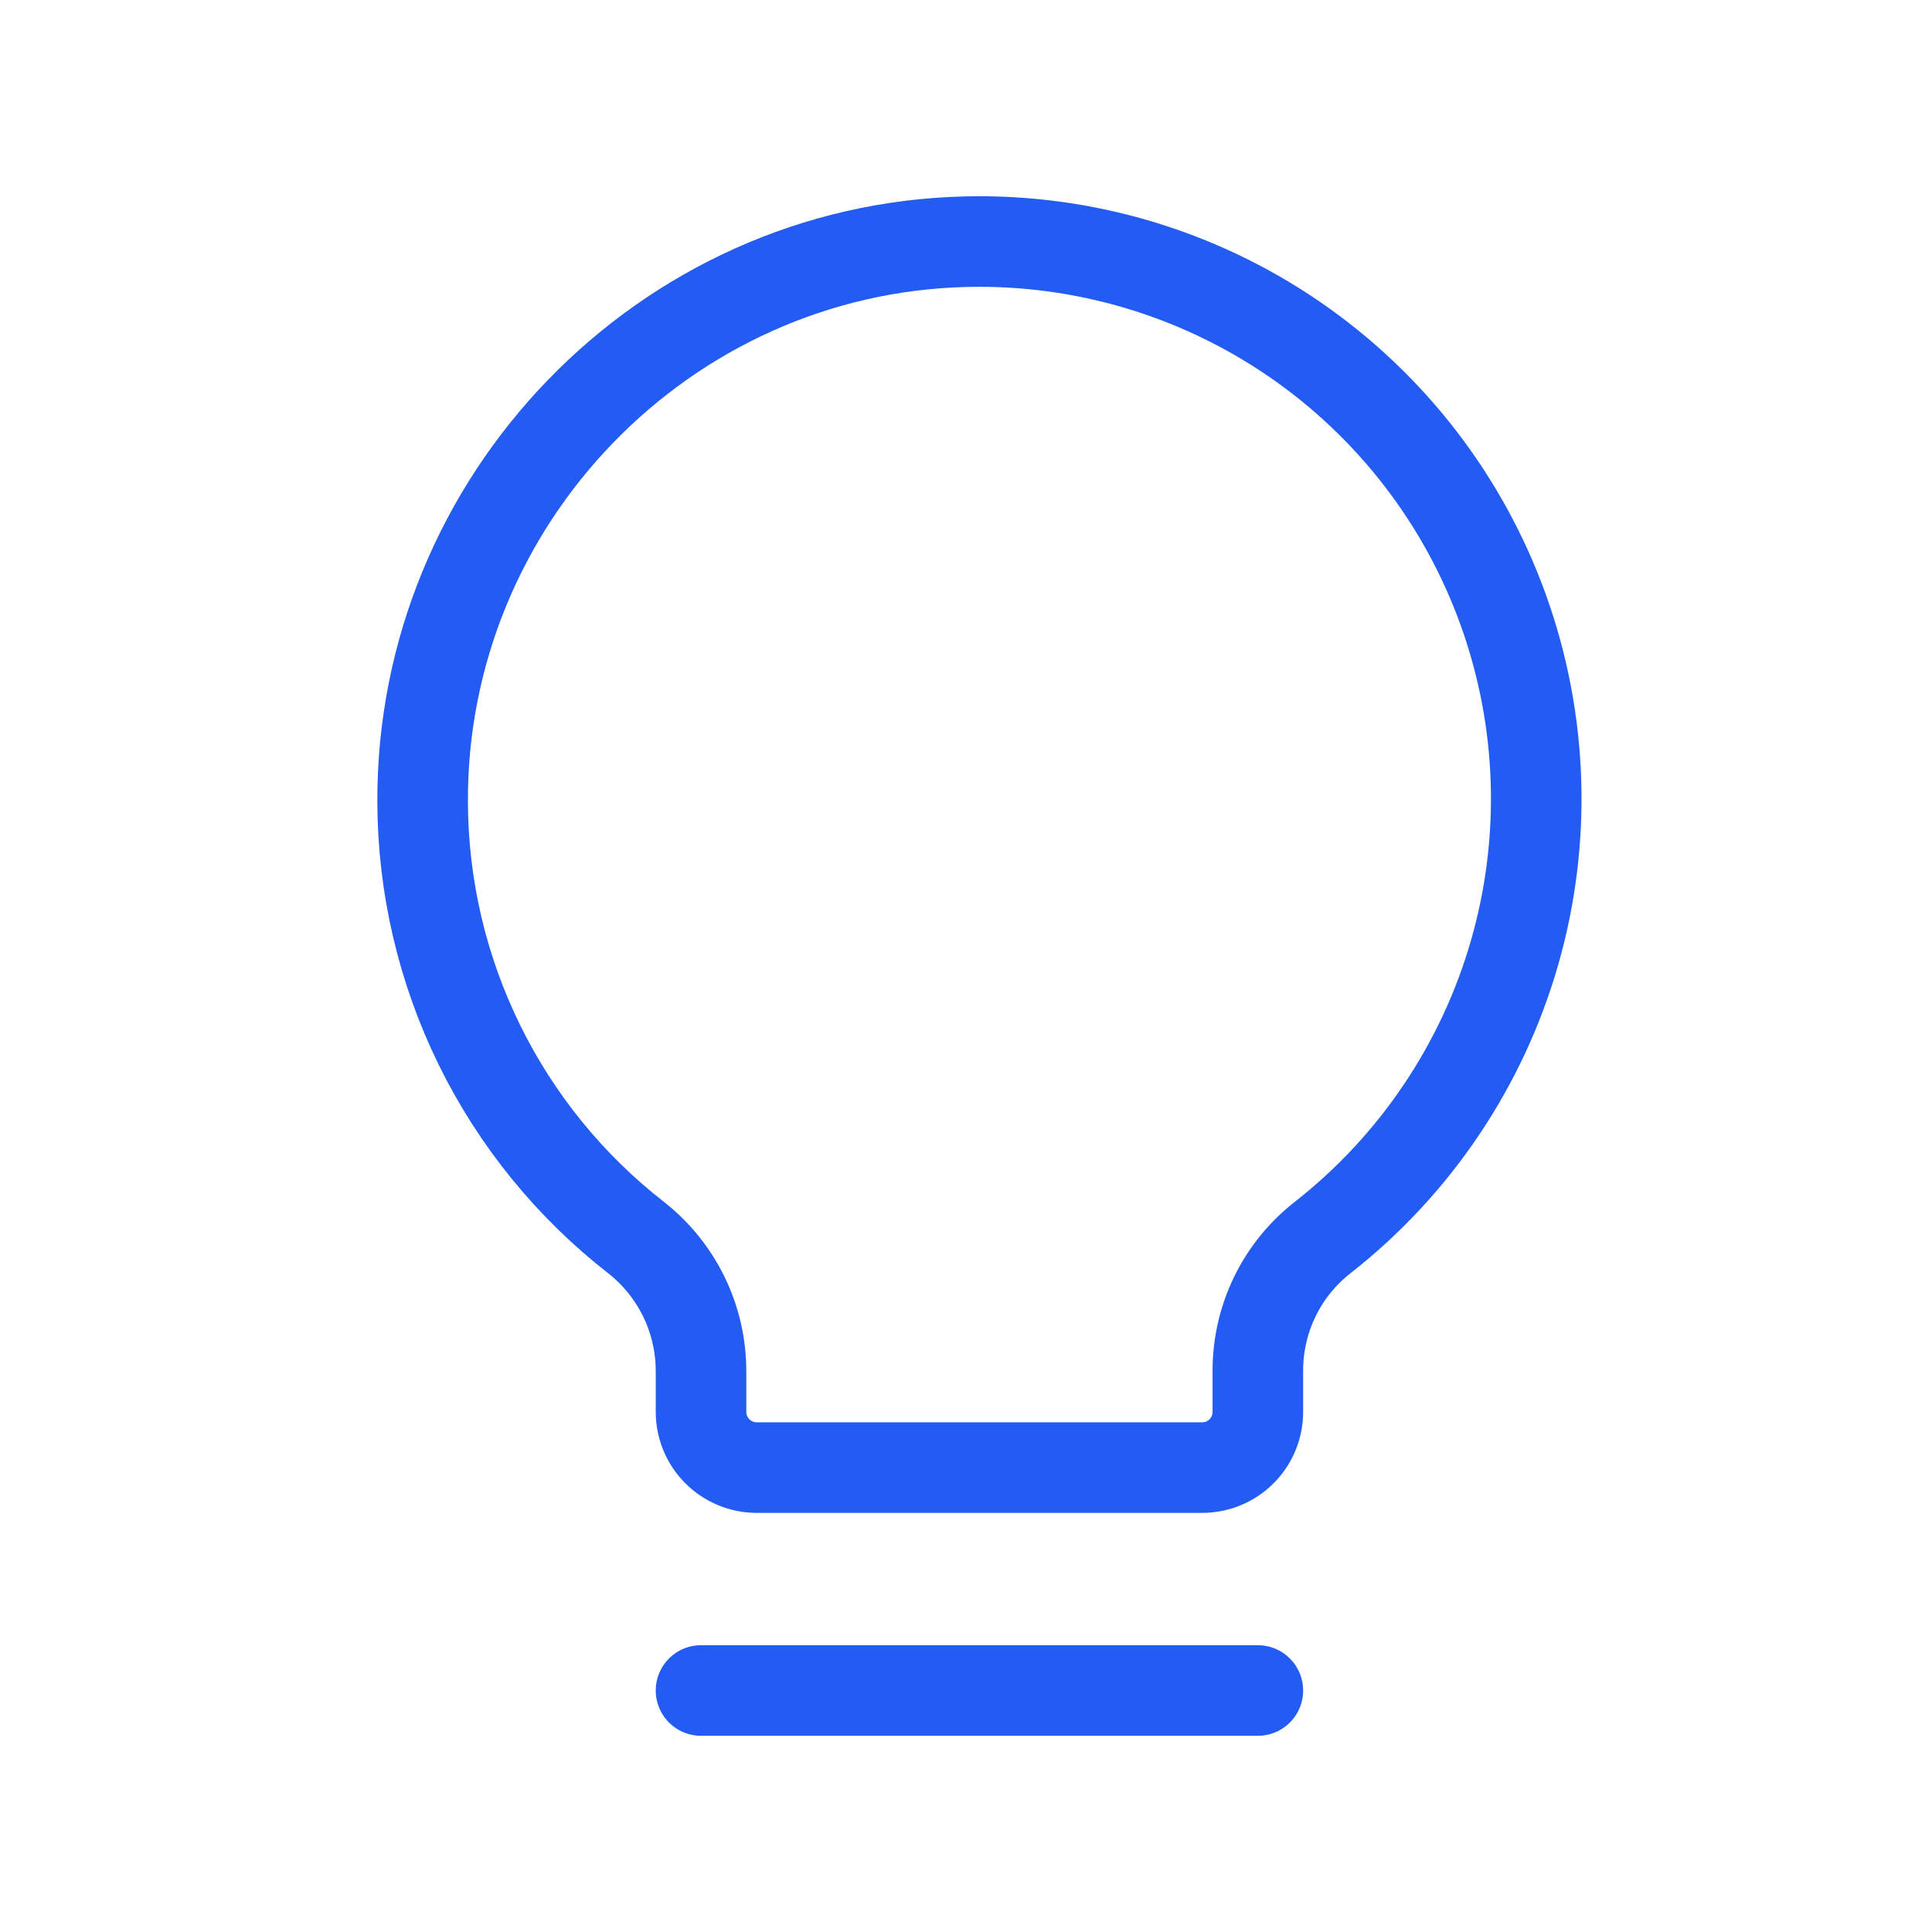 <svg width="32" height="32" viewBox="0 0 32 32" fill="none" xmlns="http://www.w3.org/2000/svg">
<path d="M11.611 28H20.834" stroke="#235CF2" stroke-width="1.5" stroke-linecap="round" stroke-linejoin="round"/>
<path d="M10.539 20.501C9.441 19.646 8.552 18.553 7.939 17.304C7.326 16.055 7.005 14.682 7 13.29C6.977 8.283 11 4.118 16.004 4.003C17.94 3.957 19.842 4.522 21.439 5.618C23.036 6.715 24.248 8.287 24.902 10.111C25.557 11.936 25.621 13.92 25.085 15.783C24.549 17.645 23.441 19.292 21.918 20.489C21.581 20.75 21.308 21.083 21.121 21.465C20.933 21.847 20.835 22.267 20.834 22.693V23.385C20.834 23.63 20.737 23.865 20.564 24.038C20.391 24.211 20.156 24.308 19.912 24.308H12.534C12.289 24.308 12.055 24.211 11.882 24.038C11.709 23.865 11.611 23.63 11.611 23.385V22.693C11.608 22.27 11.511 21.854 11.325 21.474C11.139 21.095 10.871 20.762 10.539 20.501V20.501Z" stroke="#235CF2" stroke-width="1.5" stroke-linecap="round" stroke-linejoin="round"/>
</svg>
